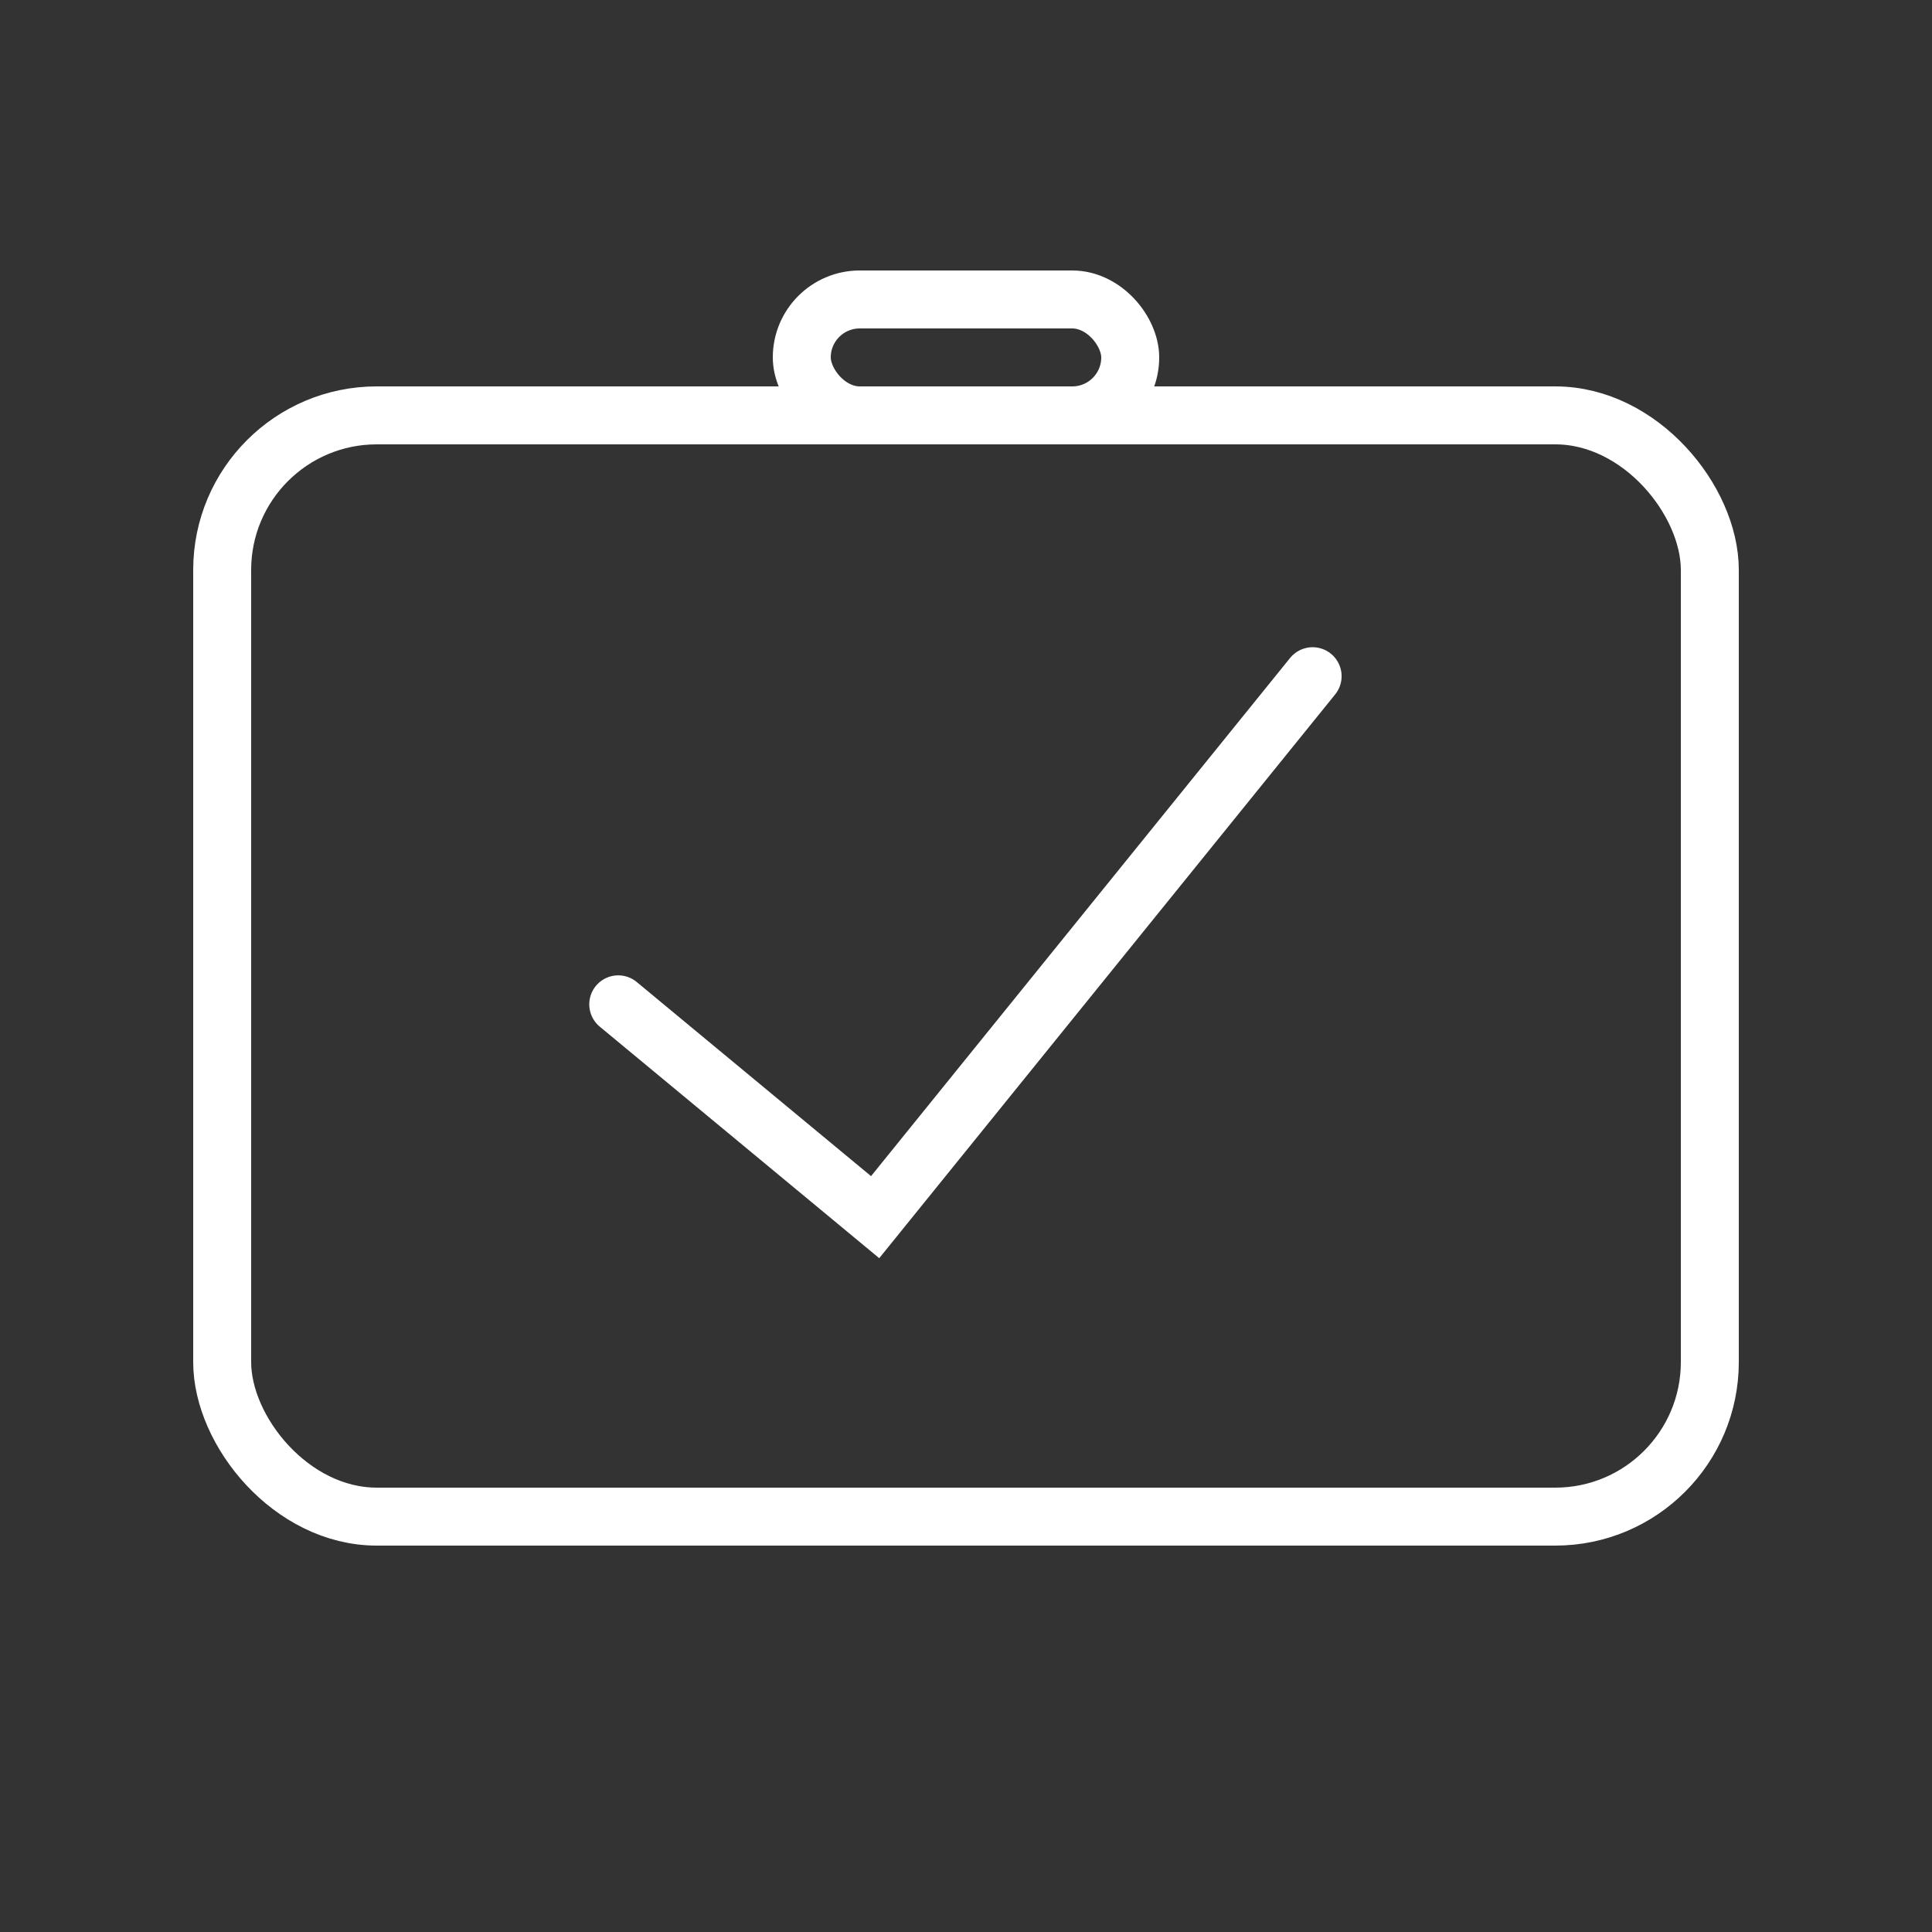 <?xml version="1.0" encoding="UTF-8"?>
<svg xmlns="http://www.w3.org/2000/svg" xmlns:xlink="http://www.w3.org/1999/xlink" width="100px" height="100px" viewBox="0 0 100 100" version="1.1">
  <rect x="0" y="0" width="100" height="100" fill="#333333" stroke="none"/>
  <title>Tank</title>
  <g id="Page-1" stroke="none" stroke-width="1" fill="none" fill-rule="evenodd">
    <g id="Tank" stroke="#FFFFFF" stroke-width="3">
      <g>
        <rect id="Rectangle" x="11.5" y="21.5" width="77" height="57" rx="8"></rect>
        <rect id="Rectangle" x="41.5" y="15.5" width="17" height="6" rx="3"></rect>
        <polyline id="Path-14" stroke-linecap="round" points="32 51.984 45.297 63 67.941 35"></polyline>
      </g>
    </g>
  </g>
</svg>
